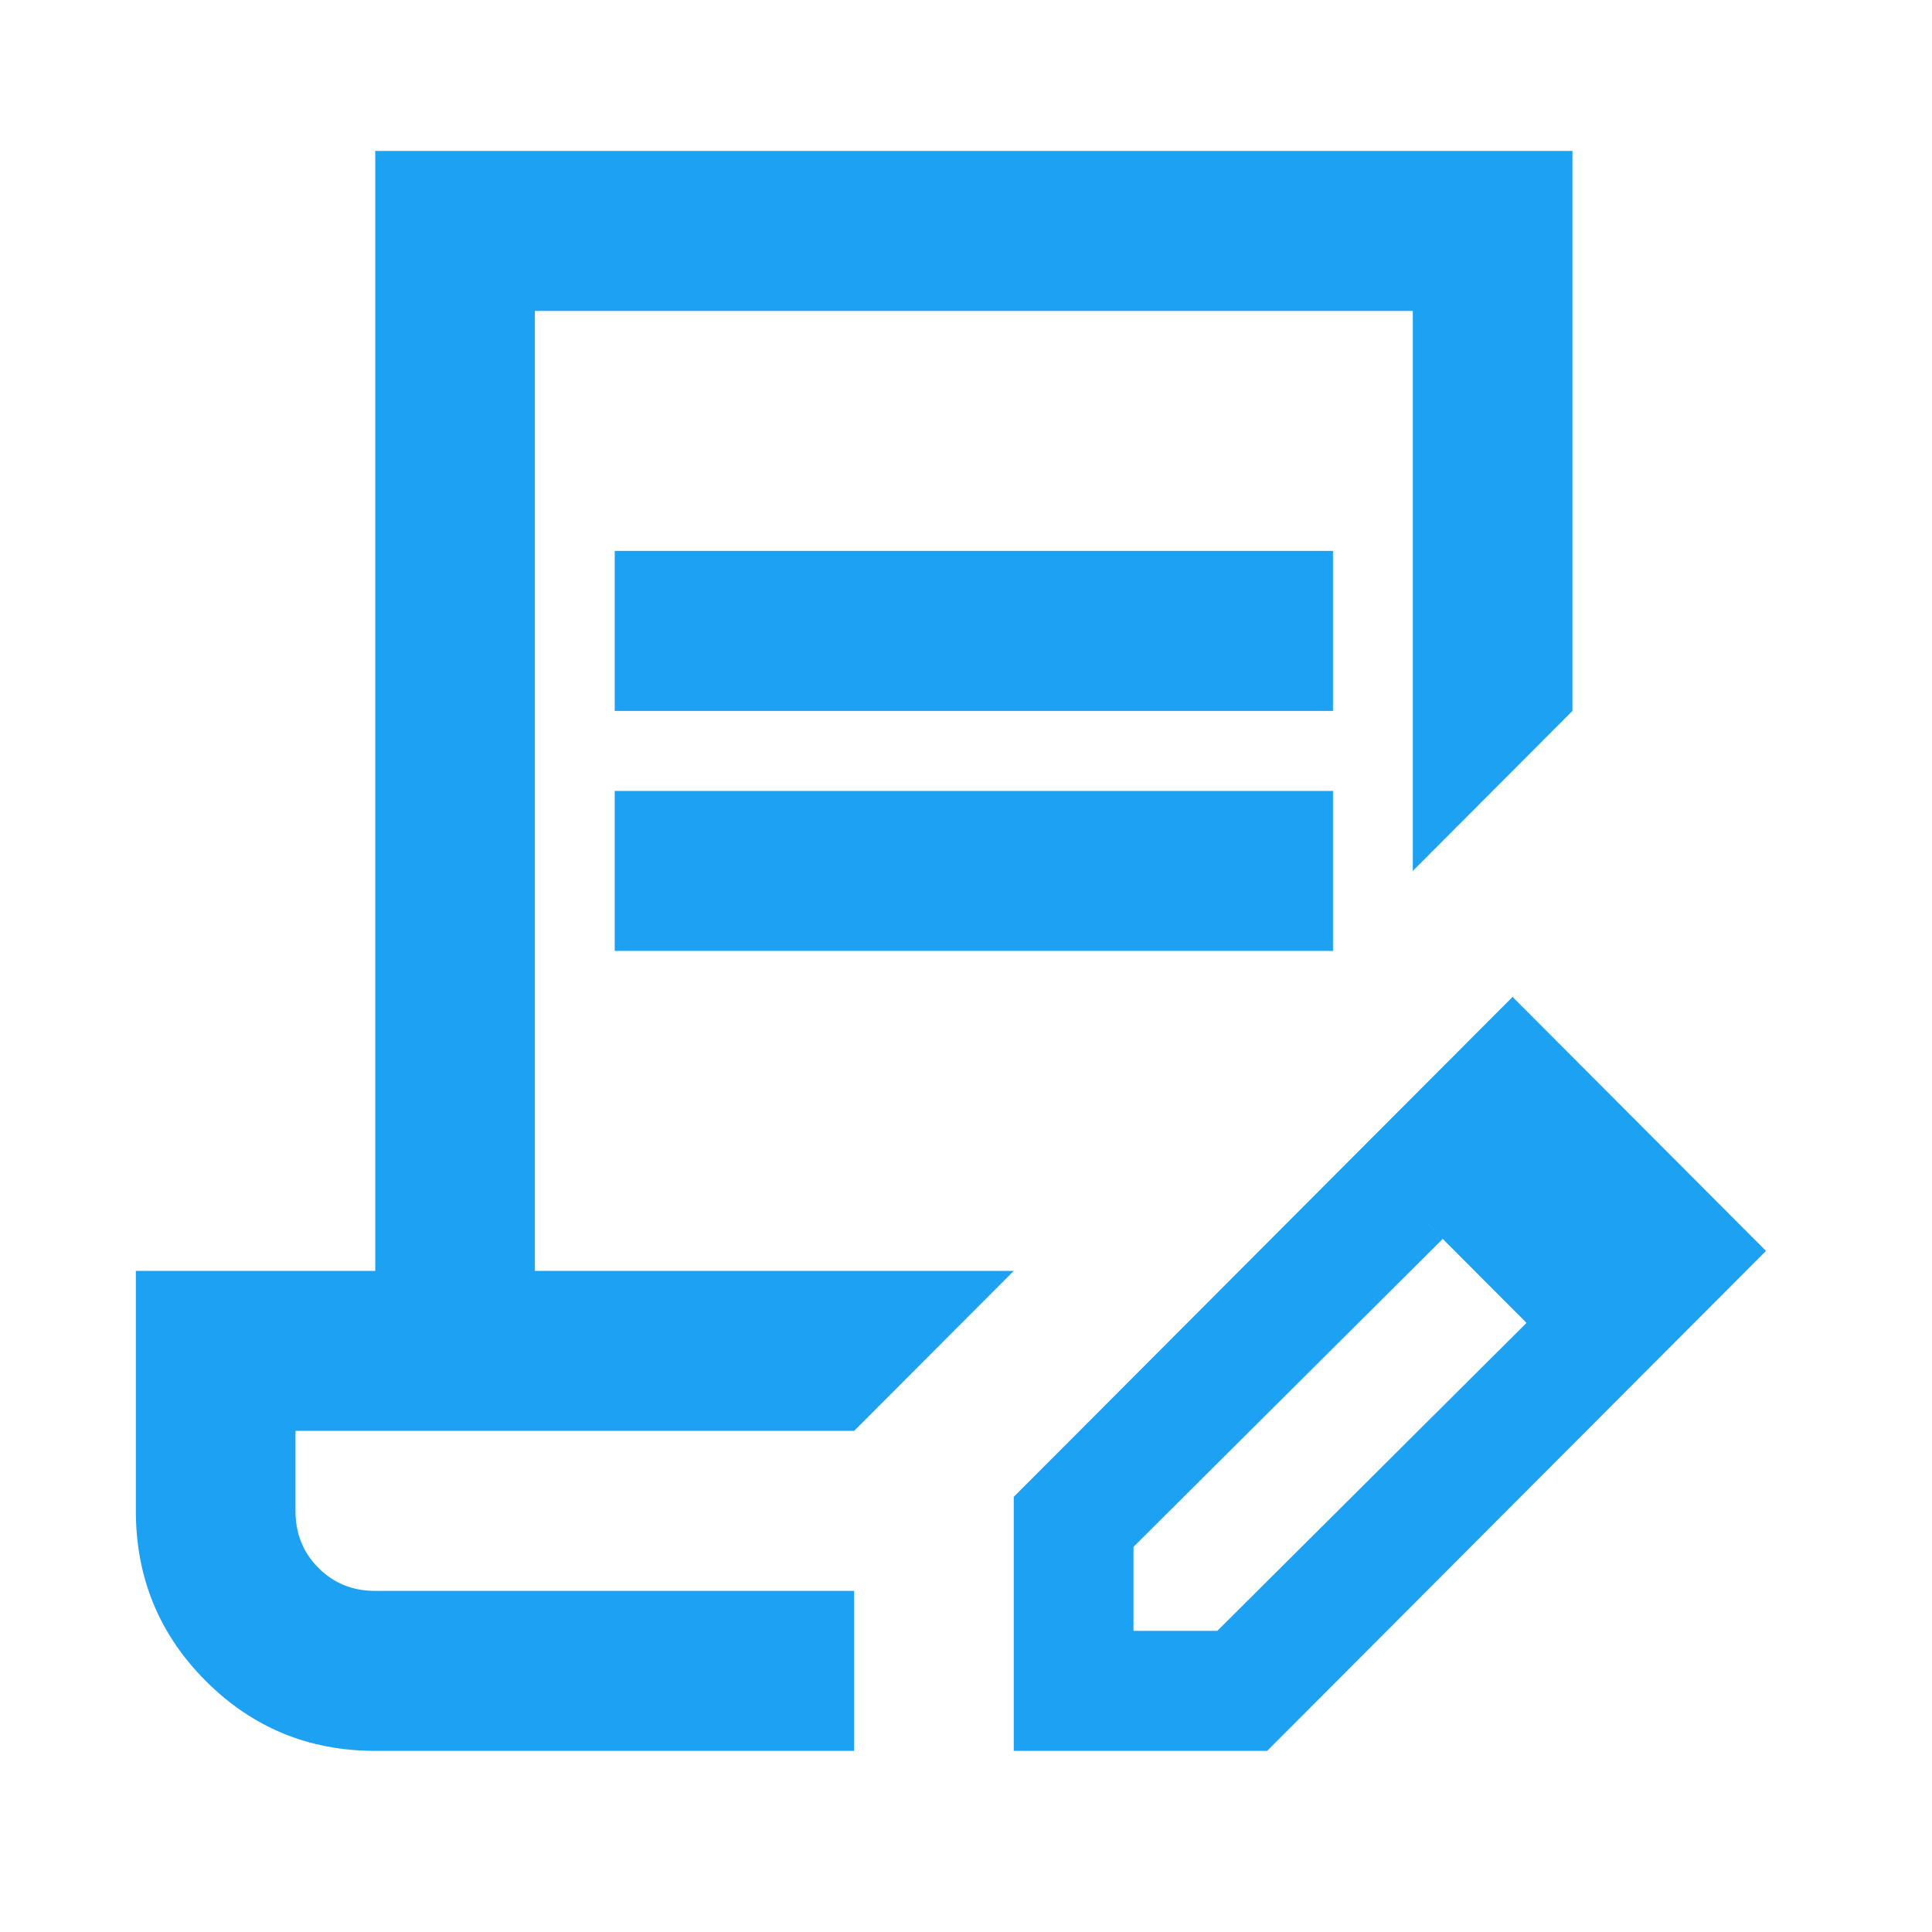 <svg xmlns="http://www.w3.org/2000/svg" width="64" height="64" viewBox="0 0 64 64" fill="none"><path d="M12.431 58C10.228 58 8.356 57.227 6.813 55.681C5.271 54.135 4.5 52.258 4.5 50.05V42.1H12.431V5H52.089V23.55L46.801 28.85V10.3H17.719V42.1H33.582L28.294 47.4H9.788V50.05C9.788 50.801 10.041 51.431 10.549 51.939C11.057 52.448 11.684 52.702 12.431 52.7H28.294V58H12.431ZM33.582 58V49.586L44.95 38.191L47.792 41.04L37.548 51.242V54.025H40.324L50.569 43.822L53.345 46.605L41.976 58H33.582ZM53.345 46.605L44.95 38.191L50.106 33.024L58.5 41.438L53.345 46.605ZM20.363 23.55V18.25H44.157V23.55H20.363ZM20.363 31.5V26.2H44.157V31.5H20.363Z" fill="#1DA1F2"></path></svg>